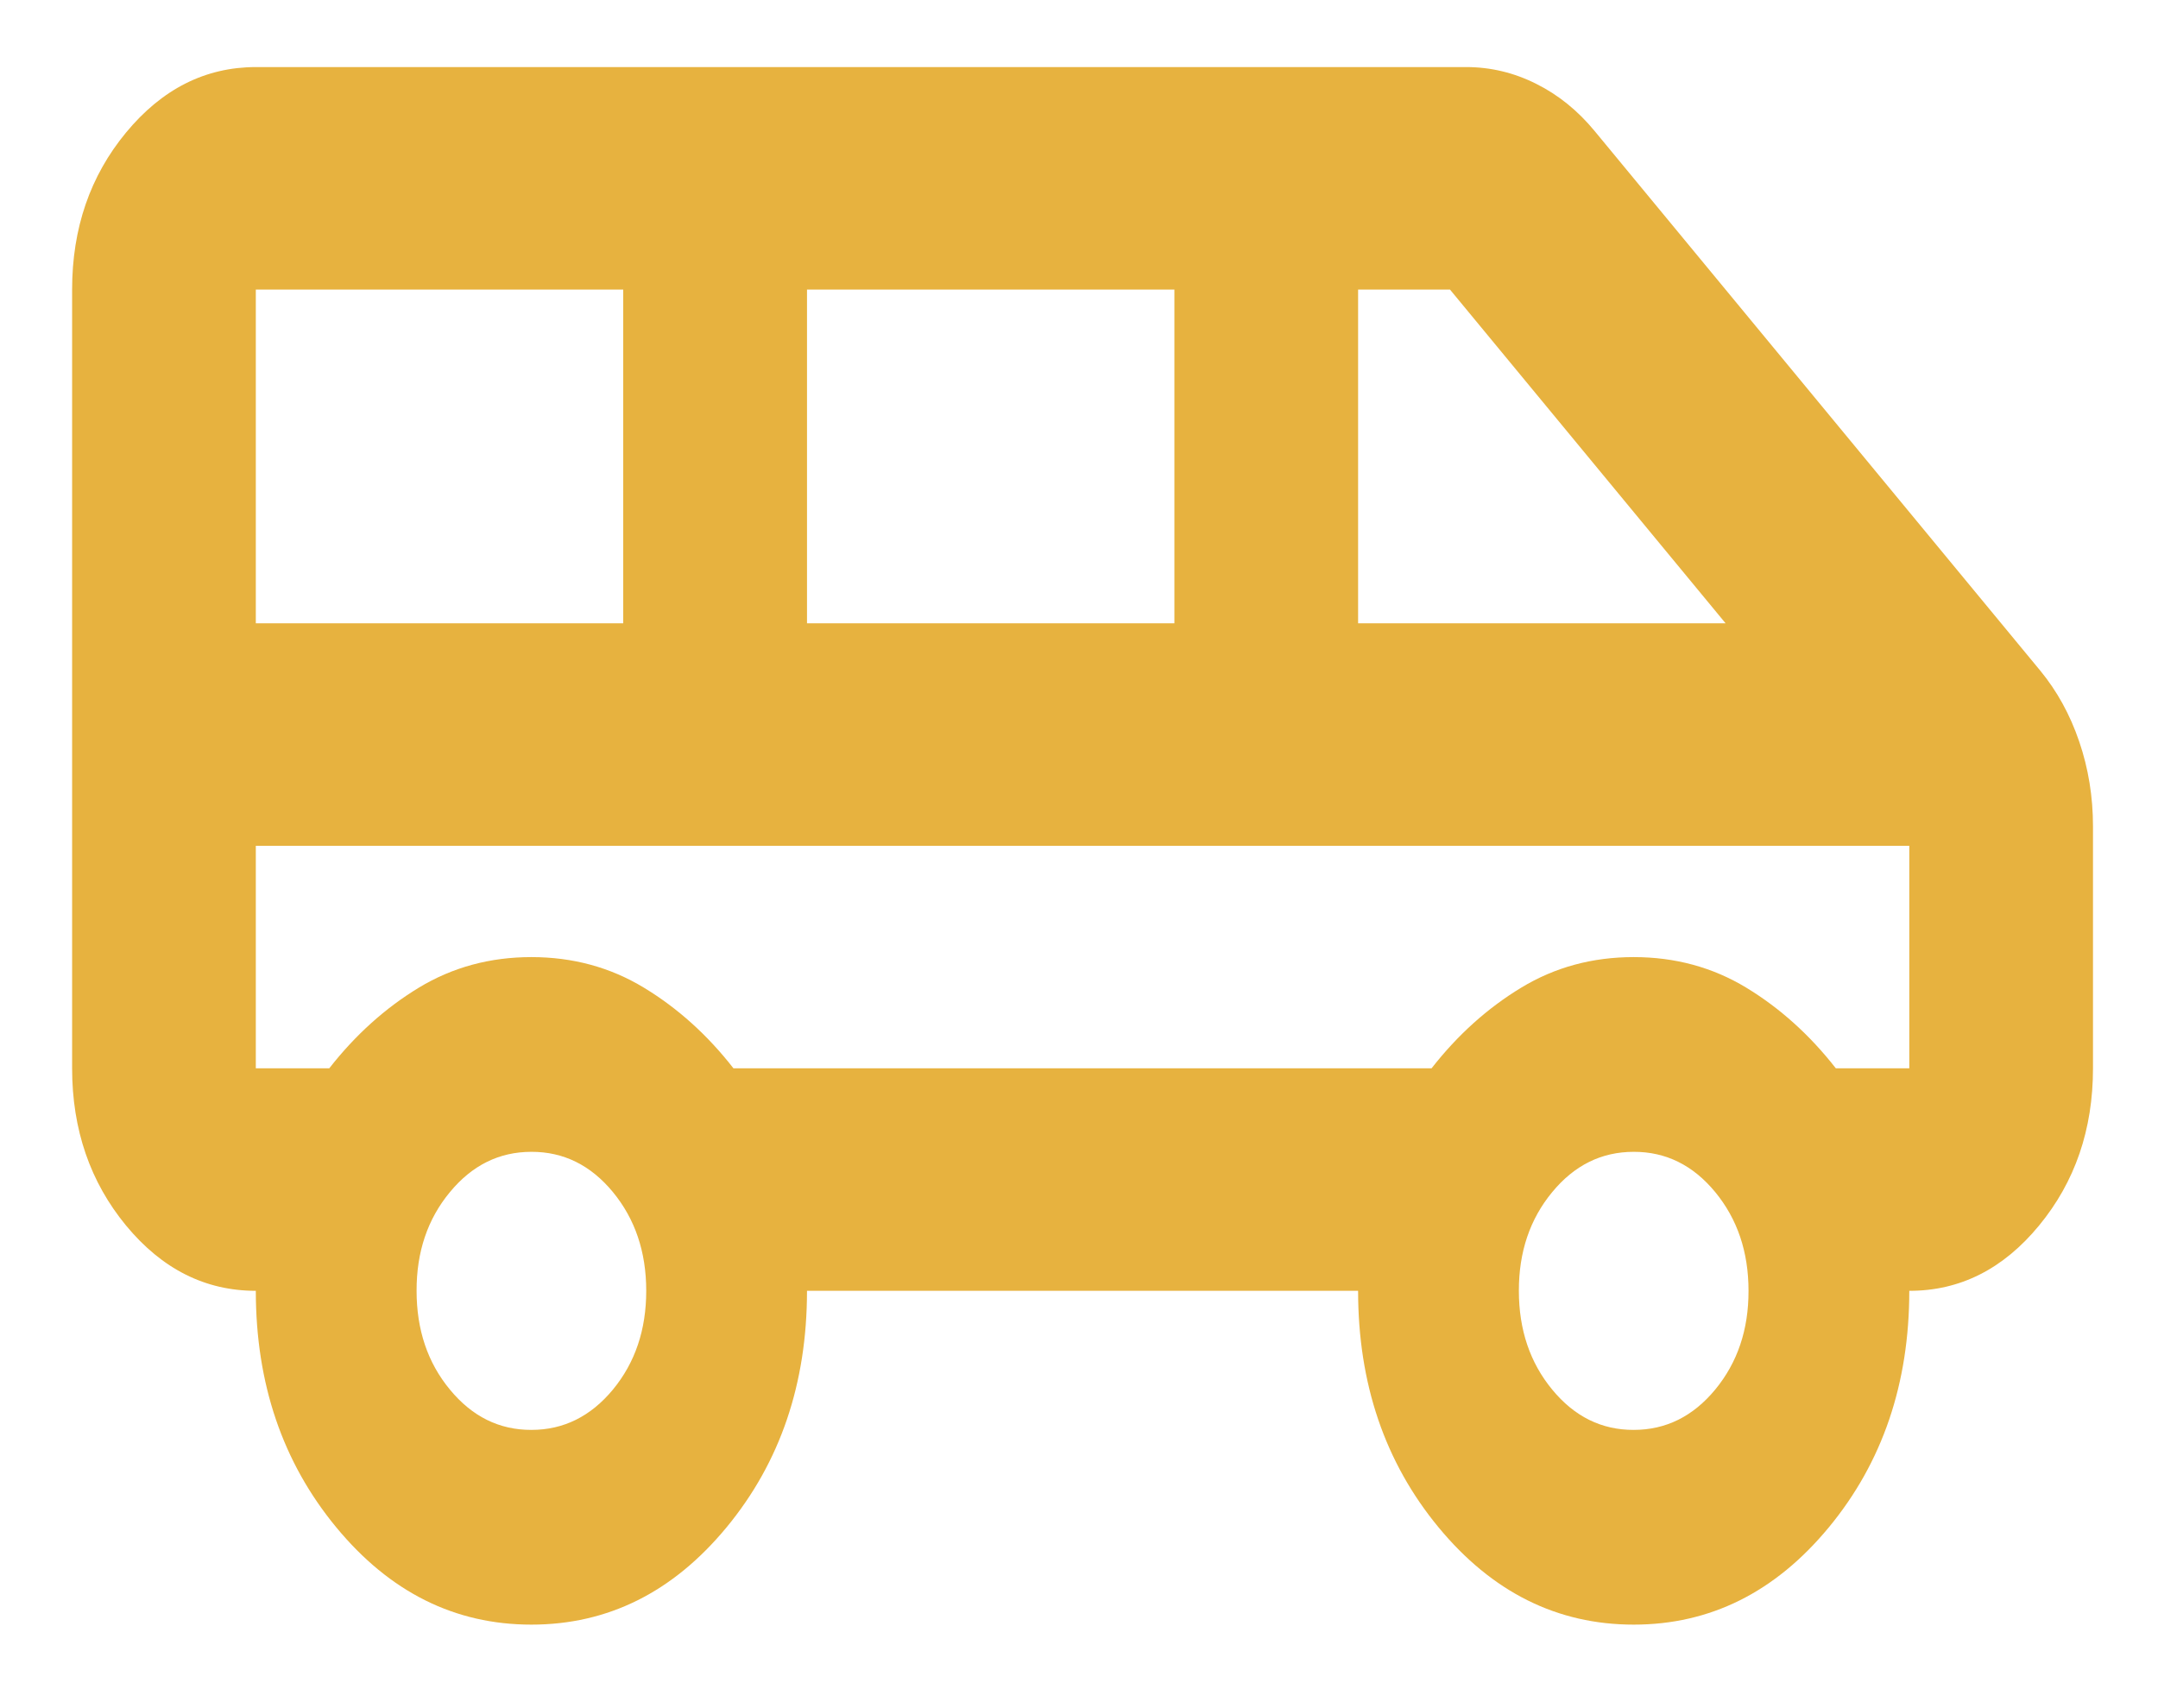 <svg width="24" height="19" viewBox="0 0 24 19" fill="none" xmlns="http://www.w3.org/2000/svg">
<path d="M5.91 18.071C5.058 18.071 4.335 17.71 3.739 16.988C3.143 16.266 2.845 15.39 2.845 14.358C2.283 14.358 1.802 14.116 1.402 13.632C1.003 13.148 0.802 12.565 0.802 11.883V3.221C0.802 2.54 1.002 1.958 1.402 1.474C1.803 0.989 2.284 0.747 2.845 0.746H16.305C16.577 0.746 16.837 0.808 17.084 0.932C17.331 1.055 17.548 1.231 17.735 1.458L22.69 7.459C22.877 7.686 23.022 7.949 23.124 8.249C23.226 8.548 23.277 8.863 23.277 9.192V11.883C23.277 12.564 23.077 13.147 22.677 13.632C22.278 14.117 21.796 14.359 21.234 14.358C21.234 15.39 20.936 16.266 20.34 16.988C19.744 17.71 19.02 18.071 18.169 18.071C17.318 18.071 16.594 17.71 15.998 16.988C15.402 16.266 15.104 15.39 15.104 14.358H8.975C8.975 15.39 8.677 16.266 8.081 16.988C7.485 17.71 6.761 18.071 5.91 18.071ZM15.104 6.933H19.191L16.126 3.221H15.104V6.933ZM8.975 6.933H13.061V3.221H8.975V6.933ZM2.845 6.933H6.931V3.221H2.845V6.933ZM5.91 15.905C6.267 15.905 6.57 15.755 6.817 15.456C7.064 15.156 7.187 14.791 7.187 14.358C7.187 13.925 7.063 13.559 6.816 13.259C6.569 12.96 6.267 12.811 5.91 12.812C5.552 12.812 5.25 12.961 5.003 13.261C4.755 13.56 4.632 13.926 4.633 14.358C4.633 14.791 4.756 15.158 5.004 15.457C5.251 15.757 5.553 15.906 5.91 15.905ZM18.169 15.905C18.527 15.905 18.829 15.755 19.076 15.456C19.323 15.156 19.447 14.791 19.446 14.358C19.446 13.925 19.322 13.559 19.075 13.259C18.828 12.96 18.526 12.811 18.169 12.812C17.811 12.812 17.509 12.961 17.262 13.261C17.015 13.56 16.891 13.926 16.892 14.358C16.892 14.791 17.016 15.158 17.263 15.457C17.51 15.757 17.812 15.906 18.169 15.905ZM8.157 11.883H15.921C16.211 11.512 16.543 11.213 16.918 10.986C17.292 10.759 17.709 10.646 18.169 10.646C18.629 10.646 19.046 10.759 19.421 10.986C19.795 11.213 20.127 11.512 20.417 11.883H21.234V9.408H2.845V11.883H3.662C3.952 11.512 4.284 11.213 4.658 10.986C5.033 10.759 5.45 10.646 5.91 10.646C6.369 10.646 6.787 10.759 7.161 10.986C7.536 11.213 7.868 11.512 8.157 11.883Z" fill="#E7B23F"/>
</svg>
